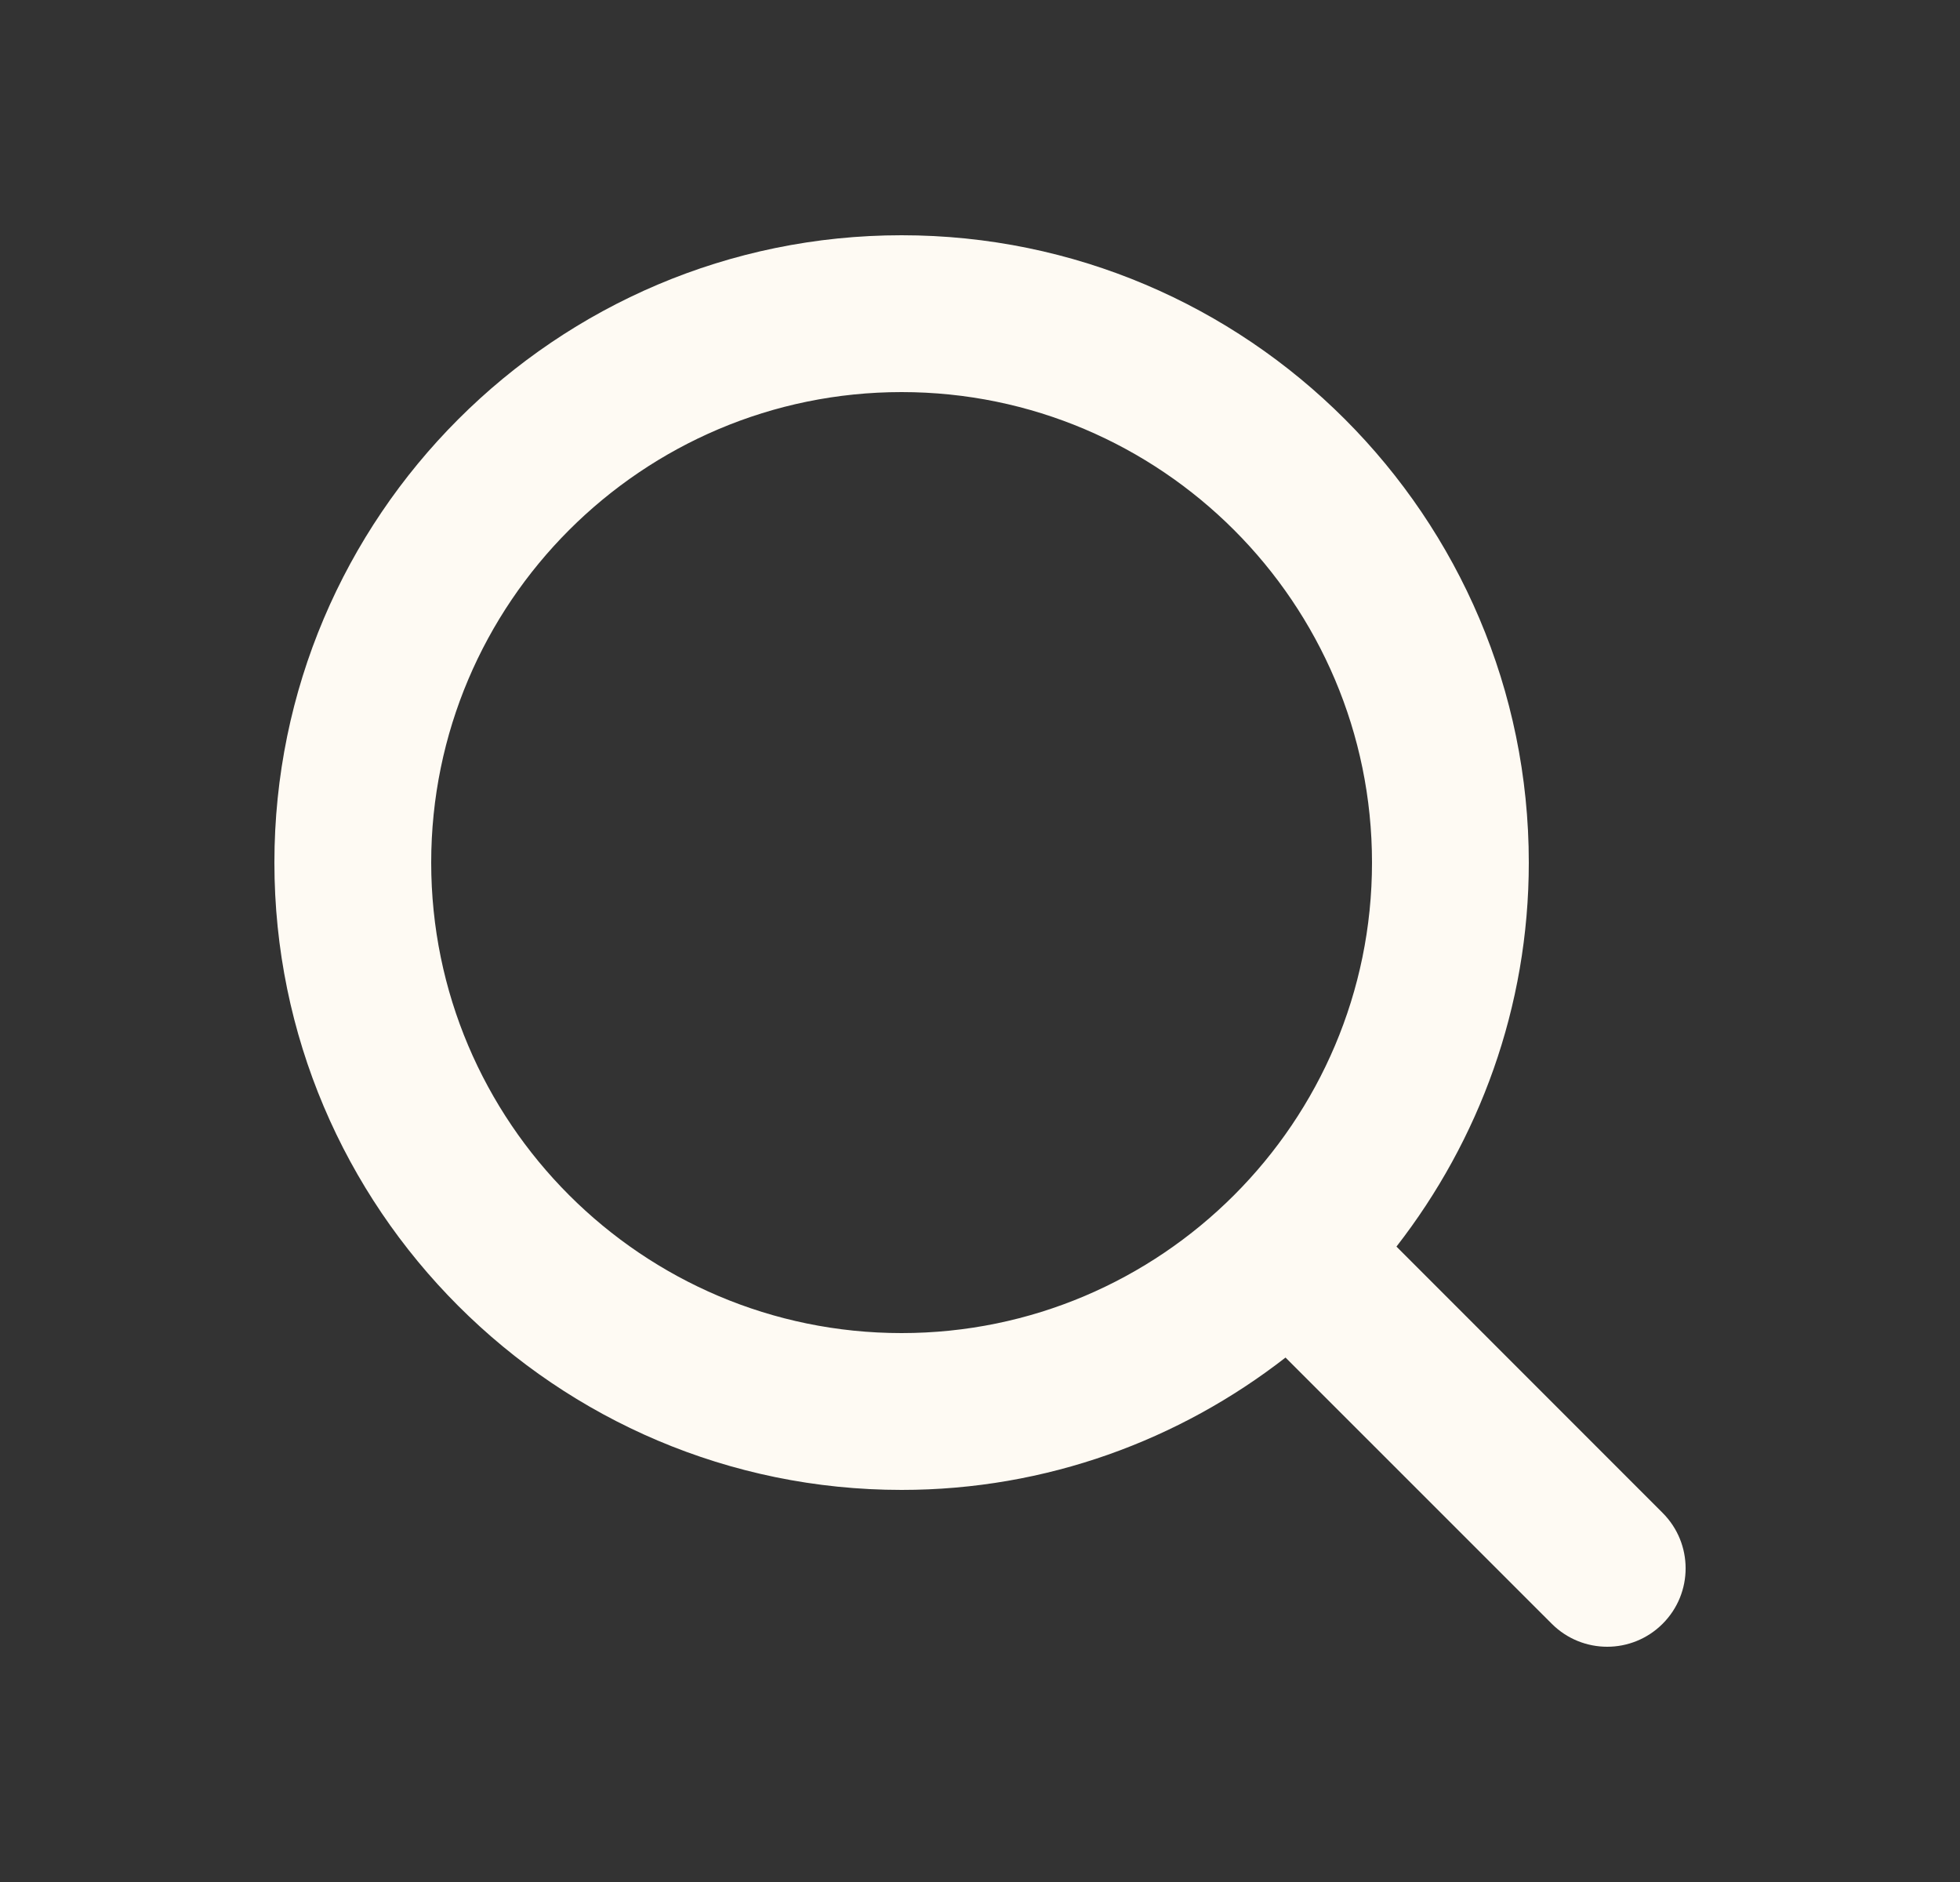 <svg width="25" height="24" viewBox="0 0 25 24" fill="none" xmlns="http://www.w3.org/2000/svg">
<rect x="0" y="0" width="25" height="24" fill="#333333" stroke="none"/>
<g id="Icons/Gerneral Icon/White">
<path id="&#240;&#159;&#142;&#168;-Icon-&#208;&#161;olor" fill-rule="evenodd" clip-rule="evenodd" d="M5.5 11C5.5 7.691 8.191 5 11.5 5C14.809 5 17.5 7.691 17.5 11C17.5 14.309 14.809 17 11.5 17C8.191 17 5.5 14.309 5.5 11ZM21.207 19.293L17.812 15.897C18.865 14.543 19.5 12.846 19.5 11C19.5 6.589 15.911 3 11.5 3C7.089 3 3.5 6.589 3.5 11C3.5 15.411 7.089 19 11.5 19C13.346 19 15.043 18.365 16.397 17.312L19.793 20.707C19.988 20.902 20.244 21 20.5 21C20.756 21 21.012 20.902 21.207 20.707C21.598 20.316 21.598 19.684 21.207 19.293Z" fill="#FEFAF3"/>
</g>
</svg>
